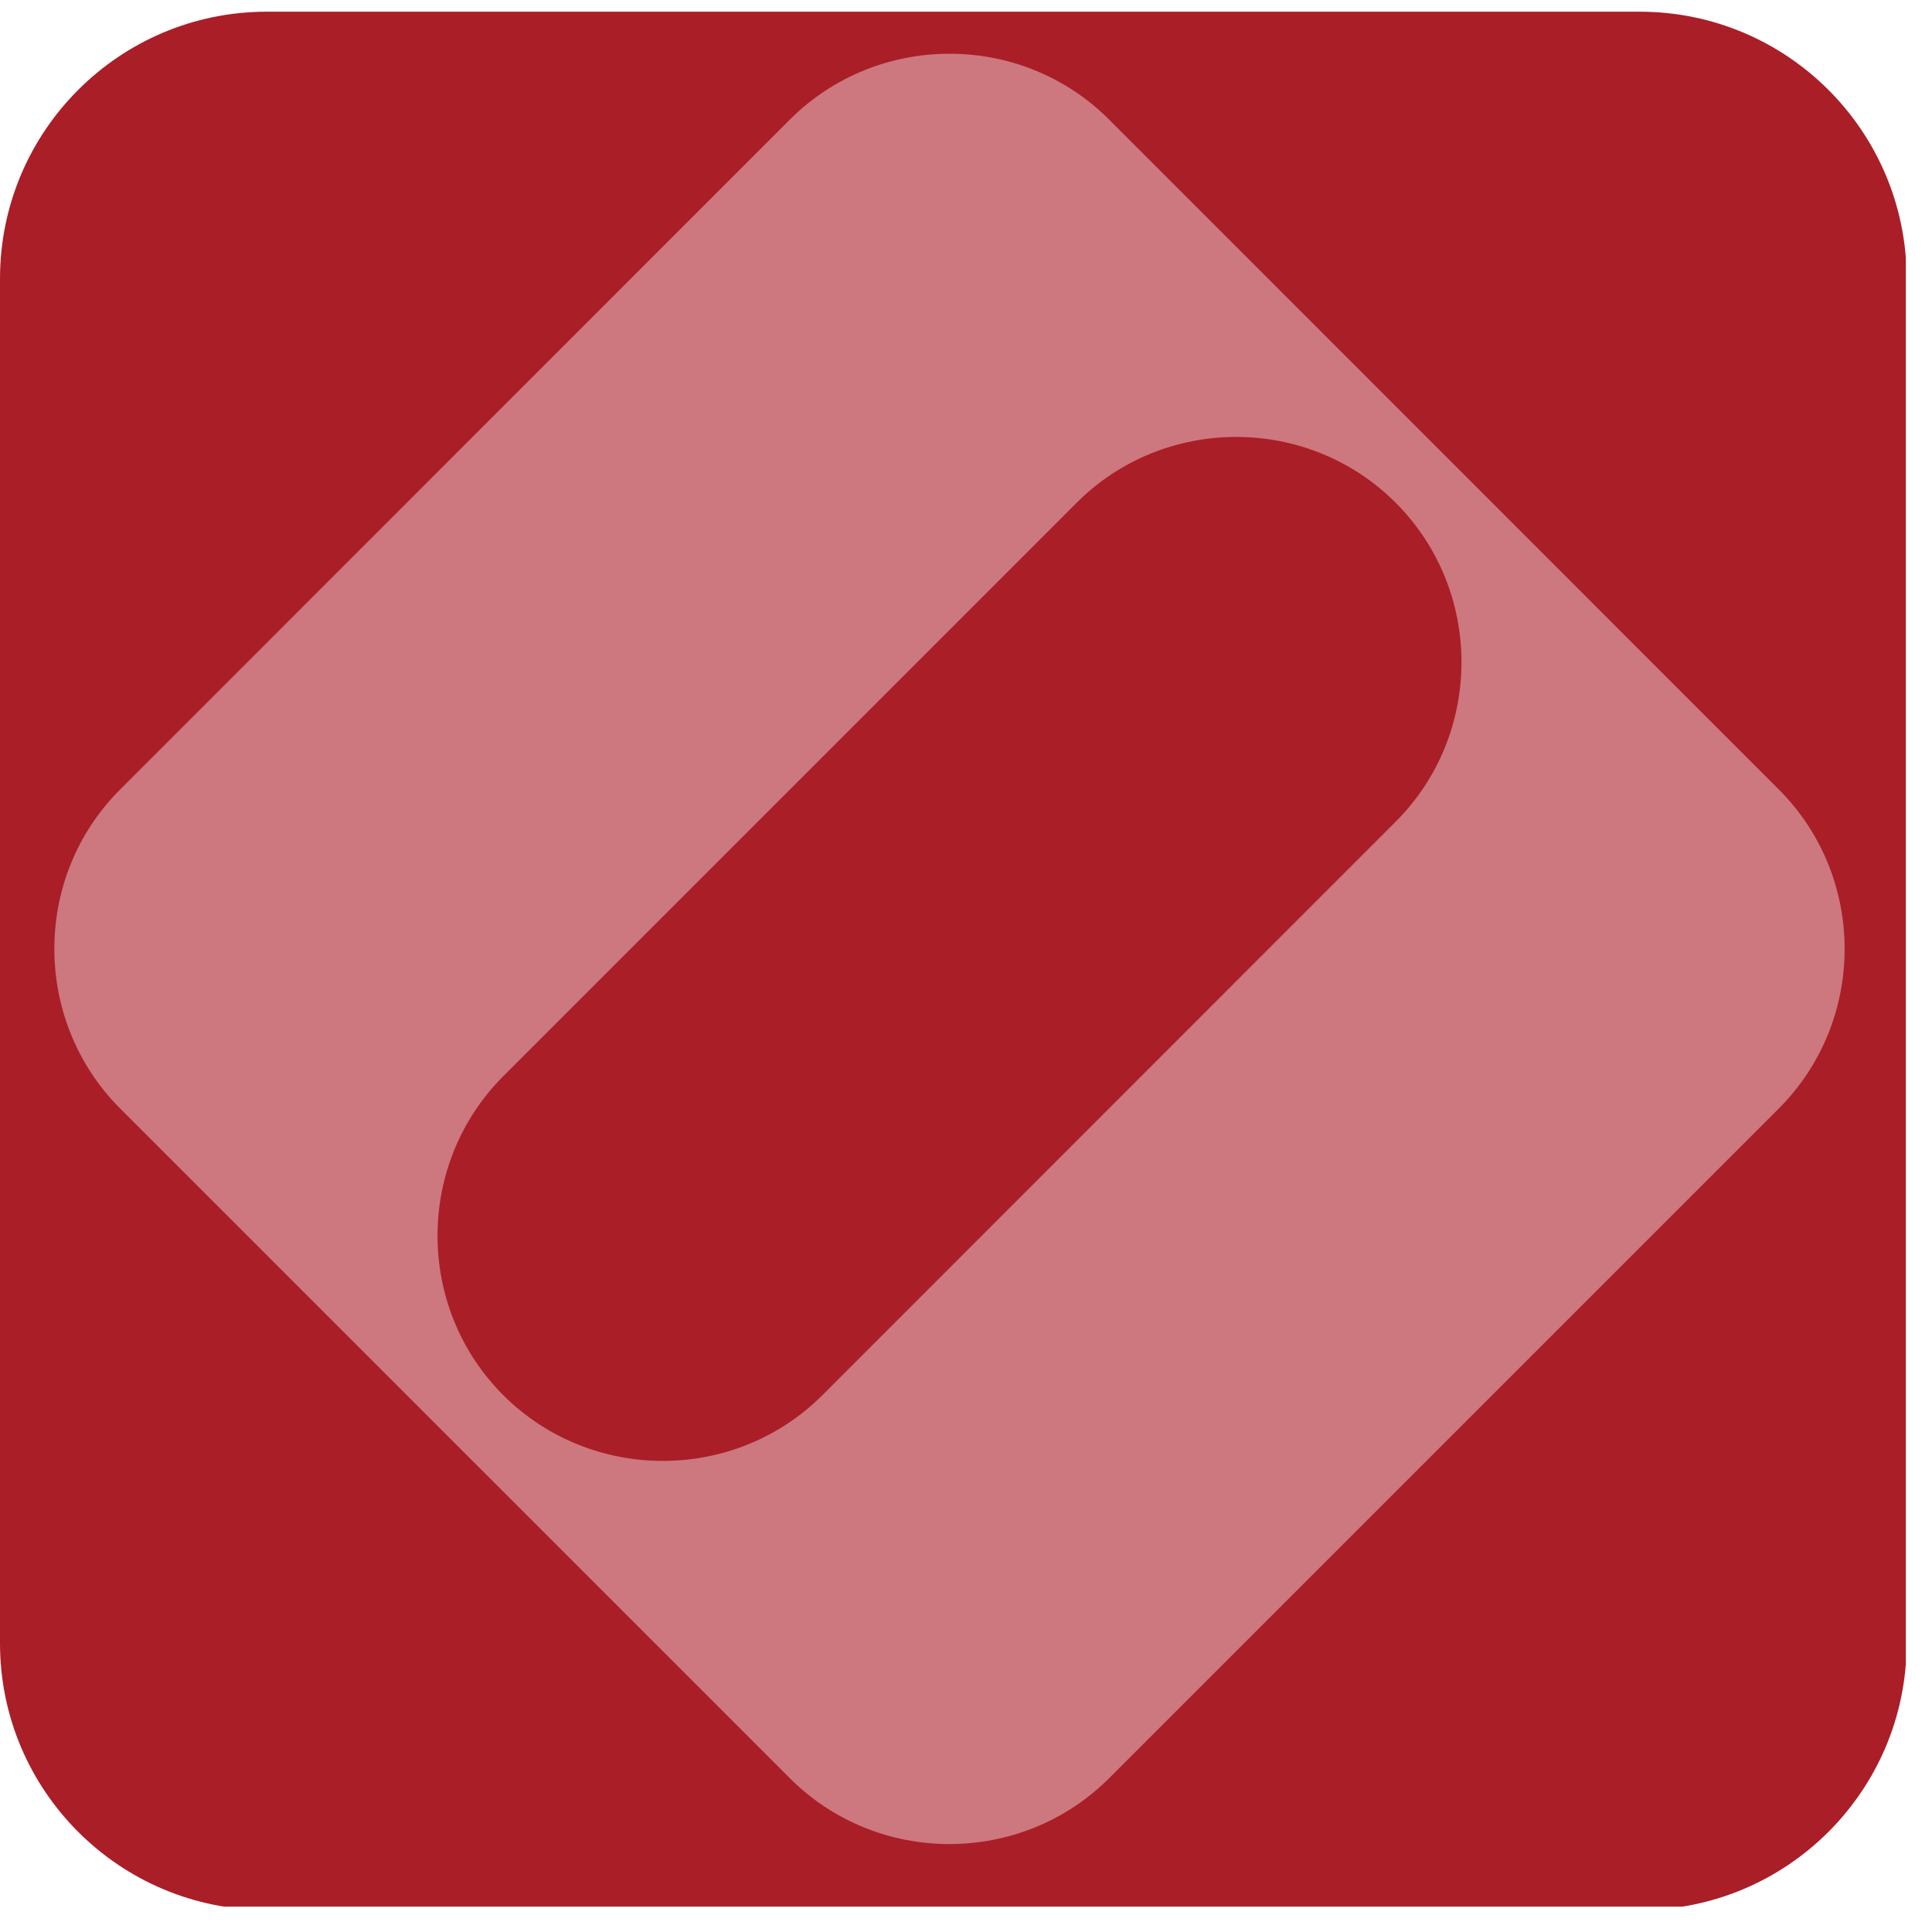 <svg xmlns="http://www.w3.org/2000/svg" xmlns:xlink="http://www.w3.org/1999/xlink" width="50" zoomAndPan="magnify" viewBox="0 0 37.5 37.5" height="50" preserveAspectRatio="xMidYMid meet" version="1.0"><defs><clipPath id="4aaed0079e"><path d="M 0 0.227 L 37 0.227 L 37 37.008 L 0 37.008 Z M 0 0.227 " clip-rule="nonzero"/></clipPath><clipPath id="346594e329"><path d="M 5.18 0.227 L 31.824 0.227 C 34.688 0.227 37.008 2.547 37.008 5.41 L 37.008 31.895 C 37.008 34.754 34.688 37.074 31.824 37.074 L 5.18 37.074 C 2.32 37.074 0 34.754 0 31.895 L 0 5.41 C 0 2.547 2.32 0.227 5.18 0.227 Z M 5.18 0.227 " clip-rule="nonzero"/></clipPath><clipPath id="1445aa5c52"><path d="M 1.035 1.023 L 35.824 1.023 L 35.824 35.812 L 1.035 35.812 Z M 1.035 1.023 " clip-rule="nonzero"/></clipPath></defs><g clip-path="url(#4aaed0079e)"><g clip-path="url(#346594e329)"><path fill="#aa1e28" d="M 0 0.227 L 36.992 0.227 L 36.992 37.074 L 0 37.074 Z M 0 0.227 " fill-opacity="1" fill-rule="nonzero"/></g></g><g clip-path="url(#1445aa5c52)"><path fill="#cc787e" d="M 34.527 15.324 L 21.527 2.32 C 19.824 0.617 17.039 0.617 15.332 2.32 L 2.332 15.324 C 0.629 17.023 0.629 19.809 2.332 21.516 L 15.332 34.516 C 17.035 36.219 19.82 36.219 21.527 34.516 L 34.527 21.516 C 36.23 19.809 36.23 17.027 34.527 15.324 Z M 27.09 15.949 L 15.961 27.082 C 14.258 28.781 11.473 28.781 9.77 27.082 C 8.066 25.379 8.066 22.594 9.77 20.887 L 20.898 9.758 C 22.602 8.055 25.387 8.055 27.09 9.758 C 28.793 11.461 28.793 14.246 27.09 15.949 Z M 27.09 15.949 " fill-opacity="1" fill-rule="nonzero"/></g></svg>